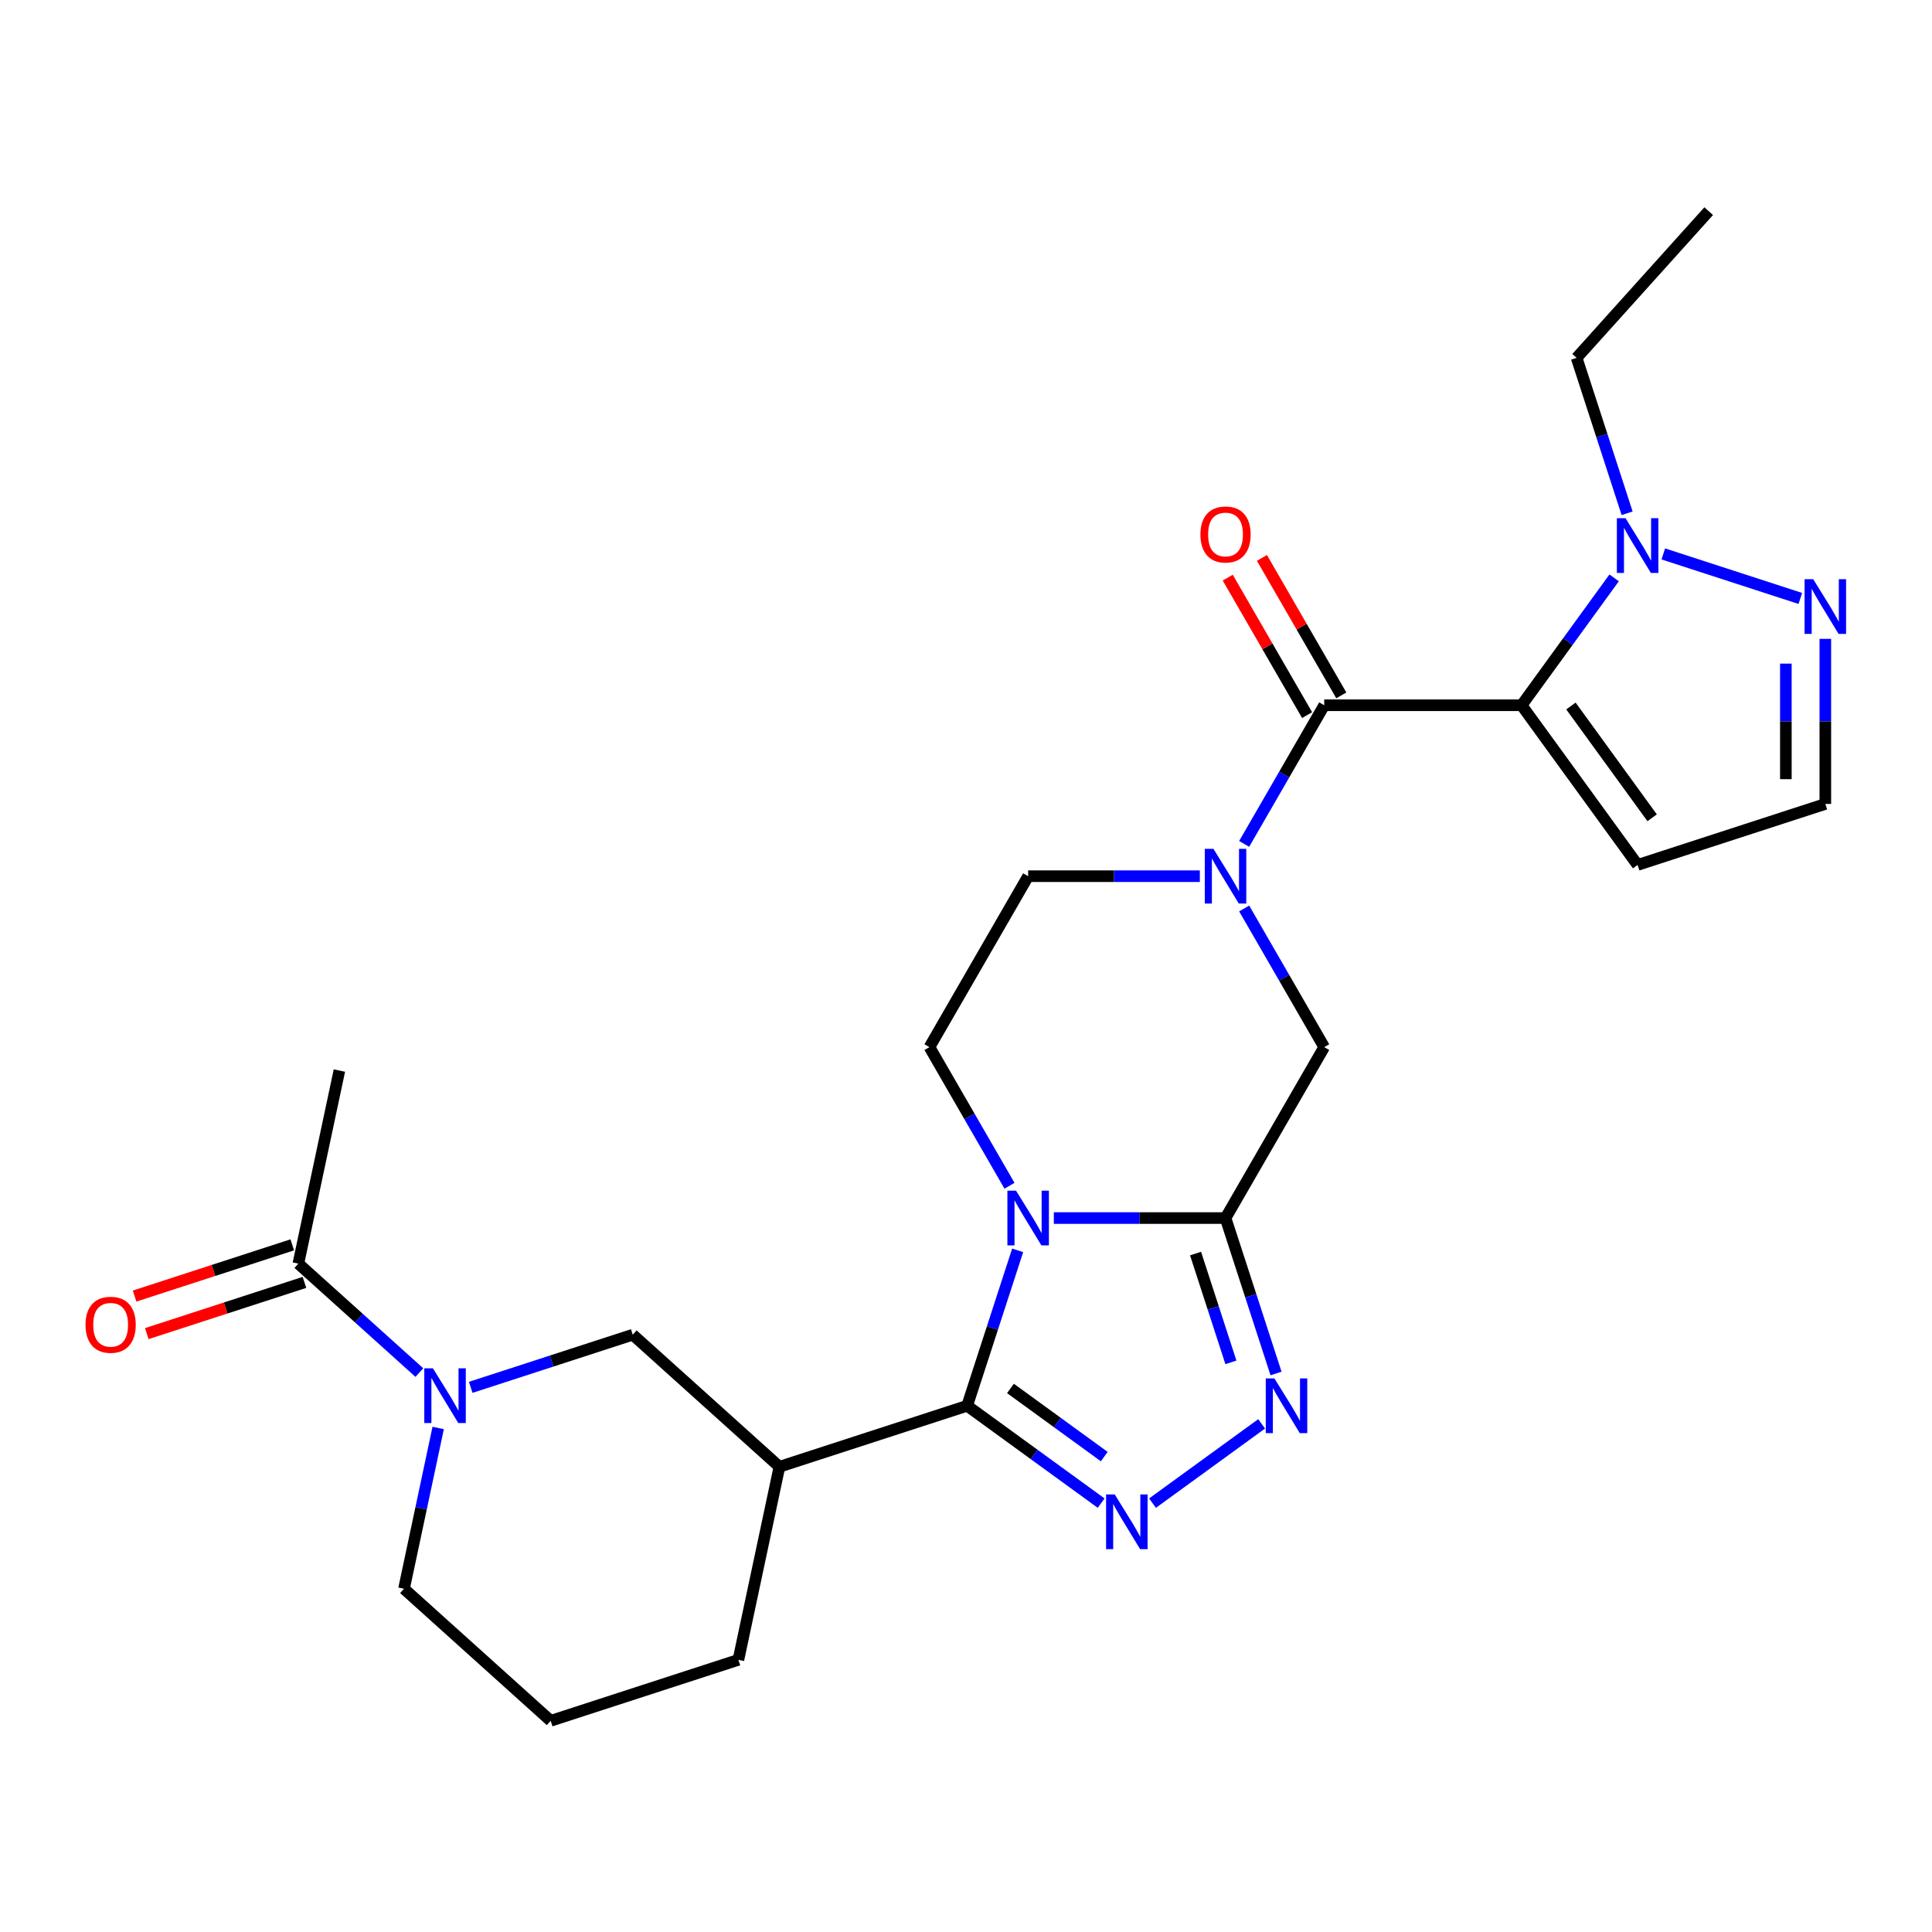 <?xml version='1.0' encoding='iso-8859-1'?>
<svg version='1.1' baseProfile='full'
              xmlns='http://www.w3.org/2000/svg'
                      xmlns:rdkit='http://www.rdkit.org/xml'
                      xmlns:xlink='http://www.w3.org/1999/xlink'
                  xml:space='preserve'
width='1000px' height='1000px' viewBox='0 0 1000 1000'>
<!-- END OF HEADER -->
<rect style='opacity:1.0;fill:#FFFFFF;stroke:none' width='1000' height='1000' x='0' y='0'> </rect>
<path class='bond-0' d='M 526.737,647.179 L 513.667,687.403' style='fill:none;fill-rule:evenodd;stroke:#0000FF;stroke-width:6px;stroke-linecap:butt;stroke-linejoin:miter;stroke-opacity:1' />
<path class='bond-0' d='M 513.667,687.403 L 500.598,727.627' style='fill:none;fill-rule:evenodd;stroke:#000000;stroke-width:6px;stroke-linecap:butt;stroke-linejoin:miter;stroke-opacity:1' />
<path class='bond-1' d='M 545.462,630.465 L 589.896,630.465' style='fill:none;fill-rule:evenodd;stroke:#0000FF;stroke-width:6px;stroke-linecap:butt;stroke-linejoin:miter;stroke-opacity:1' />
<path class='bond-1' d='M 589.896,630.465 L 634.331,630.465' style='fill:none;fill-rule:evenodd;stroke:#000000;stroke-width:6px;stroke-linecap:butt;stroke-linejoin:miter;stroke-opacity:1' />
<path class='bond-14' d='M 522.518,613.751 L 501.802,577.87' style='fill:none;fill-rule:evenodd;stroke:#0000FF;stroke-width:6px;stroke-linecap:butt;stroke-linejoin:miter;stroke-opacity:1' />
<path class='bond-14' d='M 501.802,577.87 L 481.086,541.989' style='fill:none;fill-rule:evenodd;stroke:#000000;stroke-width:6px;stroke-linecap:butt;stroke-linejoin:miter;stroke-opacity:1' />
<path class='bond-3' d='M 500.598,727.627 L 535.276,752.823' style='fill:none;fill-rule:evenodd;stroke:#000000;stroke-width:6px;stroke-linecap:butt;stroke-linejoin:miter;stroke-opacity:1' />
<path class='bond-3' d='M 535.276,752.823 L 569.955,778.019' style='fill:none;fill-rule:evenodd;stroke:#0000FF;stroke-width:6px;stroke-linecap:butt;stroke-linejoin:miter;stroke-opacity:1' />
<path class='bond-3' d='M 523.011,718.656 L 547.286,736.293' style='fill:none;fill-rule:evenodd;stroke:#000000;stroke-width:6px;stroke-linecap:butt;stroke-linejoin:miter;stroke-opacity:1' />
<path class='bond-3' d='M 547.286,736.293 L 571.561,753.93' style='fill:none;fill-rule:evenodd;stroke:#0000FF;stroke-width:6px;stroke-linecap:butt;stroke-linejoin:miter;stroke-opacity:1' />
<path class='bond-8' d='M 500.598,727.627 L 403.435,759.197' style='fill:none;fill-rule:evenodd;stroke:#000000;stroke-width:6px;stroke-linecap:butt;stroke-linejoin:miter;stroke-opacity:1' />
<path class='bond-5' d='M 634.331,630.465 L 647.4,670.689' style='fill:none;fill-rule:evenodd;stroke:#000000;stroke-width:6px;stroke-linecap:butt;stroke-linejoin:miter;stroke-opacity:1' />
<path class='bond-5' d='M 647.4,670.689 L 660.47,710.913' style='fill:none;fill-rule:evenodd;stroke:#0000FF;stroke-width:6px;stroke-linecap:butt;stroke-linejoin:miter;stroke-opacity:1' />
<path class='bond-5' d='M 618.819,648.846 L 627.968,677.003' style='fill:none;fill-rule:evenodd;stroke:#000000;stroke-width:6px;stroke-linecap:butt;stroke-linejoin:miter;stroke-opacity:1' />
<path class='bond-5' d='M 627.968,677.003 L 637.116,705.16' style='fill:none;fill-rule:evenodd;stroke:#0000FF;stroke-width:6px;stroke-linecap:butt;stroke-linejoin:miter;stroke-opacity:1' />
<path class='bond-10' d='M 634.331,630.465 L 685.412,541.989' style='fill:none;fill-rule:evenodd;stroke:#000000;stroke-width:6px;stroke-linecap:butt;stroke-linejoin:miter;stroke-opacity:1' />
<path class='bond-2' d='M 787.575,365.038 L 685.412,365.038' style='fill:none;fill-rule:evenodd;stroke:#000000;stroke-width:6px;stroke-linecap:butt;stroke-linejoin:miter;stroke-opacity:1' />
<path class='bond-7' d='M 787.575,365.038 L 811.528,332.069' style='fill:none;fill-rule:evenodd;stroke:#000000;stroke-width:6px;stroke-linecap:butt;stroke-linejoin:miter;stroke-opacity:1' />
<path class='bond-7' d='M 811.528,332.069 L 835.481,299.101' style='fill:none;fill-rule:evenodd;stroke:#0000FF;stroke-width:6px;stroke-linecap:butt;stroke-linejoin:miter;stroke-opacity:1' />
<path class='bond-15' d='M 787.575,365.038 L 847.625,447.689' style='fill:none;fill-rule:evenodd;stroke:#000000;stroke-width:6px;stroke-linecap:butt;stroke-linejoin:miter;stroke-opacity:1' />
<path class='bond-15' d='M 813.113,365.426 L 855.147,423.282' style='fill:none;fill-rule:evenodd;stroke:#000000;stroke-width:6px;stroke-linecap:butt;stroke-linejoin:miter;stroke-opacity:1' />
<path class='bond-27' d='M 596.543,778.019 L 653.017,736.988' style='fill:none;fill-rule:evenodd;stroke:#0000FF;stroke-width:6px;stroke-linecap:butt;stroke-linejoin:miter;stroke-opacity:1' />
<path class='bond-4' d='M 685.412,365.038 L 664.696,400.919' style='fill:none;fill-rule:evenodd;stroke:#000000;stroke-width:6px;stroke-linecap:butt;stroke-linejoin:miter;stroke-opacity:1' />
<path class='bond-4' d='M 664.696,400.919 L 643.98,436.8' style='fill:none;fill-rule:evenodd;stroke:#0000FF;stroke-width:6px;stroke-linecap:butt;stroke-linejoin:miter;stroke-opacity:1' />
<path class='bond-18' d='M 694.259,359.93 L 673.717,324.349' style='fill:none;fill-rule:evenodd;stroke:#000000;stroke-width:6px;stroke-linecap:butt;stroke-linejoin:miter;stroke-opacity:1' />
<path class='bond-18' d='M 673.717,324.349 L 653.174,288.768' style='fill:none;fill-rule:evenodd;stroke:#FF0000;stroke-width:6px;stroke-linecap:butt;stroke-linejoin:miter;stroke-opacity:1' />
<path class='bond-18' d='M 676.564,370.146 L 656.022,334.565' style='fill:none;fill-rule:evenodd;stroke:#000000;stroke-width:6px;stroke-linecap:butt;stroke-linejoin:miter;stroke-opacity:1' />
<path class='bond-18' d='M 656.022,334.565 L 635.479,298.985' style='fill:none;fill-rule:evenodd;stroke:#FF0000;stroke-width:6px;stroke-linecap:butt;stroke-linejoin:miter;stroke-opacity:1' />
<path class='bond-6' d='M 621.036,453.514 L 576.602,453.514' style='fill:none;fill-rule:evenodd;stroke:#0000FF;stroke-width:6px;stroke-linecap:butt;stroke-linejoin:miter;stroke-opacity:1' />
<path class='bond-6' d='M 576.602,453.514 L 532.168,453.514' style='fill:none;fill-rule:evenodd;stroke:#000000;stroke-width:6px;stroke-linecap:butt;stroke-linejoin:miter;stroke-opacity:1' />
<path class='bond-26' d='M 643.98,470.228 L 664.696,506.108' style='fill:none;fill-rule:evenodd;stroke:#0000FF;stroke-width:6px;stroke-linecap:butt;stroke-linejoin:miter;stroke-opacity:1' />
<path class='bond-26' d='M 664.696,506.108 L 685.412,541.989' style='fill:none;fill-rule:evenodd;stroke:#000000;stroke-width:6px;stroke-linecap:butt;stroke-linejoin:miter;stroke-opacity:1' />
<path class='bond-11' d='M 860.919,286.706 L 931.843,309.751' style='fill:none;fill-rule:evenodd;stroke:#0000FF;stroke-width:6px;stroke-linecap:butt;stroke-linejoin:miter;stroke-opacity:1' />
<path class='bond-22' d='M 842.194,265.672 L 829.124,225.448' style='fill:none;fill-rule:evenodd;stroke:#0000FF;stroke-width:6px;stroke-linecap:butt;stroke-linejoin:miter;stroke-opacity:1' />
<path class='bond-22' d='M 829.124,225.448 L 816.055,185.224' style='fill:none;fill-rule:evenodd;stroke:#000000;stroke-width:6px;stroke-linecap:butt;stroke-linejoin:miter;stroke-opacity:1' />
<path class='bond-12' d='M 403.435,759.197 L 327.513,690.837' style='fill:none;fill-rule:evenodd;stroke:#000000;stroke-width:6px;stroke-linecap:butt;stroke-linejoin:miter;stroke-opacity:1' />
<path class='bond-21' d='M 403.435,759.197 L 382.194,859.128' style='fill:none;fill-rule:evenodd;stroke:#000000;stroke-width:6px;stroke-linecap:butt;stroke-linejoin:miter;stroke-opacity:1' />
<path class='bond-9' d='M 243.645,718.088 L 285.579,704.462' style='fill:none;fill-rule:evenodd;stroke:#0000FF;stroke-width:6px;stroke-linecap:butt;stroke-linejoin:miter;stroke-opacity:1' />
<path class='bond-9' d='M 285.579,704.462 L 327.513,690.837' style='fill:none;fill-rule:evenodd;stroke:#000000;stroke-width:6px;stroke-linecap:butt;stroke-linejoin:miter;stroke-opacity:1' />
<path class='bond-13' d='M 217.057,710.437 L 185.743,682.242' style='fill:none;fill-rule:evenodd;stroke:#0000FF;stroke-width:6px;stroke-linecap:butt;stroke-linejoin:miter;stroke-opacity:1' />
<path class='bond-13' d='M 185.743,682.242 L 154.429,654.047' style='fill:none;fill-rule:evenodd;stroke:#000000;stroke-width:6px;stroke-linecap:butt;stroke-linejoin:miter;stroke-opacity:1' />
<path class='bond-28' d='M 226.798,739.121 L 217.954,780.729' style='fill:none;fill-rule:evenodd;stroke:#0000FF;stroke-width:6px;stroke-linecap:butt;stroke-linejoin:miter;stroke-opacity:1' />
<path class='bond-28' d='M 217.954,780.729 L 209.11,822.338' style='fill:none;fill-rule:evenodd;stroke:#000000;stroke-width:6px;stroke-linecap:butt;stroke-linejoin:miter;stroke-opacity:1' />
<path class='bond-29' d='M 944.787,330.671 L 944.787,373.395' style='fill:none;fill-rule:evenodd;stroke:#0000FF;stroke-width:6px;stroke-linecap:butt;stroke-linejoin:miter;stroke-opacity:1' />
<path class='bond-29' d='M 944.787,373.395 L 944.787,416.119' style='fill:none;fill-rule:evenodd;stroke:#000000;stroke-width:6px;stroke-linecap:butt;stroke-linejoin:miter;stroke-opacity:1' />
<path class='bond-29' d='M 924.355,343.488 L 924.355,373.395' style='fill:none;fill-rule:evenodd;stroke:#0000FF;stroke-width:6px;stroke-linecap:butt;stroke-linejoin:miter;stroke-opacity:1' />
<path class='bond-29' d='M 924.355,373.395 L 924.355,403.302' style='fill:none;fill-rule:evenodd;stroke:#000000;stroke-width:6px;stroke-linecap:butt;stroke-linejoin:miter;stroke-opacity:1' />
<path class='bond-19' d='M 151.272,644.331 L 110.468,657.589' style='fill:none;fill-rule:evenodd;stroke:#000000;stroke-width:6px;stroke-linecap:butt;stroke-linejoin:miter;stroke-opacity:1' />
<path class='bond-19' d='M 110.468,657.589 L 69.663,670.847' style='fill:none;fill-rule:evenodd;stroke:#FF0000;stroke-width:6px;stroke-linecap:butt;stroke-linejoin:miter;stroke-opacity:1' />
<path class='bond-19' d='M 157.586,663.763 L 116.782,677.021' style='fill:none;fill-rule:evenodd;stroke:#000000;stroke-width:6px;stroke-linecap:butt;stroke-linejoin:miter;stroke-opacity:1' />
<path class='bond-19' d='M 116.782,677.021 L 75.977,690.279' style='fill:none;fill-rule:evenodd;stroke:#FF0000;stroke-width:6px;stroke-linecap:butt;stroke-linejoin:miter;stroke-opacity:1' />
<path class='bond-23' d='M 154.429,654.047 L 175.67,554.117' style='fill:none;fill-rule:evenodd;stroke:#000000;stroke-width:6px;stroke-linecap:butt;stroke-linejoin:miter;stroke-opacity:1' />
<path class='bond-16' d='M 481.086,541.989 L 532.168,453.514' style='fill:none;fill-rule:evenodd;stroke:#000000;stroke-width:6px;stroke-linecap:butt;stroke-linejoin:miter;stroke-opacity:1' />
<path class='bond-17' d='M 847.625,447.689 L 944.787,416.119' style='fill:none;fill-rule:evenodd;stroke:#000000;stroke-width:6px;stroke-linecap:butt;stroke-linejoin:miter;stroke-opacity:1' />
<path class='bond-20' d='M 209.11,822.338 L 285.032,890.698' style='fill:none;fill-rule:evenodd;stroke:#000000;stroke-width:6px;stroke-linecap:butt;stroke-linejoin:miter;stroke-opacity:1' />
<path class='bond-24' d='M 382.194,859.128 L 285.032,890.698' style='fill:none;fill-rule:evenodd;stroke:#000000;stroke-width:6px;stroke-linecap:butt;stroke-linejoin:miter;stroke-opacity:1' />
<path class='bond-25' d='M 816.055,185.224 L 884.415,109.302' style='fill:none;fill-rule:evenodd;stroke:#000000;stroke-width:6px;stroke-linecap:butt;stroke-linejoin:miter;stroke-opacity:1' />
<path  class='atom-0' d='M 525.908 616.305
L 535.188 631.305
Q 536.108 632.785, 537.588 635.465
Q 539.068 638.145, 539.148 638.305
L 539.148 616.305
L 542.908 616.305
L 542.908 644.625
L 539.028 644.625
L 529.068 628.225
Q 527.908 626.305, 526.668 624.105
Q 525.468 621.905, 525.108 621.225
L 525.108 644.625
L 521.428 644.625
L 521.428 616.305
L 525.908 616.305
' fill='#0000FF'/>
<path  class='atom-4' d='M 576.989 773.517
L 586.269 788.517
Q 587.189 789.997, 588.669 792.677
Q 590.149 795.357, 590.229 795.517
L 590.229 773.517
L 593.989 773.517
L 593.989 801.837
L 590.109 801.837
L 580.149 785.437
Q 578.989 783.517, 577.749 781.317
Q 576.549 779.117, 576.189 778.437
L 576.189 801.837
L 572.509 801.837
L 572.509 773.517
L 576.989 773.517
' fill='#0000FF'/>
<path  class='atom-6' d='M 659.641 713.467
L 668.921 728.467
Q 669.841 729.947, 671.321 732.627
Q 672.801 735.307, 672.881 735.467
L 672.881 713.467
L 676.641 713.467
L 676.641 741.787
L 672.761 741.787
L 662.801 725.387
Q 661.641 723.467, 660.401 721.267
Q 659.201 719.067, 658.841 718.387
L 658.841 741.787
L 655.161 741.787
L 655.161 713.467
L 659.641 713.467
' fill='#0000FF'/>
<path  class='atom-7' d='M 628.071 439.354
L 637.351 454.354
Q 638.271 455.834, 639.751 458.514
Q 641.231 461.194, 641.311 461.354
L 641.311 439.354
L 645.071 439.354
L 645.071 467.674
L 641.191 467.674
L 631.231 451.274
Q 630.071 449.354, 628.831 447.154
Q 627.631 444.954, 627.271 444.274
L 627.271 467.674
L 623.591 467.674
L 623.591 439.354
L 628.071 439.354
' fill='#0000FF'/>
<path  class='atom-8' d='M 841.365 268.227
L 850.645 283.227
Q 851.565 284.707, 853.045 287.387
Q 854.525 290.067, 854.605 290.227
L 854.605 268.227
L 858.365 268.227
L 858.365 296.547
L 854.485 296.547
L 844.525 280.147
Q 843.365 278.227, 842.125 276.027
Q 840.925 273.827, 840.565 273.147
L 840.565 296.547
L 836.885 296.547
L 836.885 268.227
L 841.365 268.227
' fill='#0000FF'/>
<path  class='atom-10' d='M 224.091 708.247
L 233.371 723.247
Q 234.291 724.727, 235.771 727.407
Q 237.251 730.087, 237.331 730.247
L 237.331 708.247
L 241.091 708.247
L 241.091 736.567
L 237.211 736.567
L 227.251 720.167
Q 226.091 718.247, 224.851 716.047
Q 223.651 713.847, 223.291 713.167
L 223.291 736.567
L 219.611 736.567
L 219.611 708.247
L 224.091 708.247
' fill='#0000FF'/>
<path  class='atom-12' d='M 938.527 299.797
L 947.807 314.797
Q 948.727 316.277, 950.207 318.957
Q 951.687 321.637, 951.767 321.797
L 951.767 299.797
L 955.527 299.797
L 955.527 328.117
L 951.647 328.117
L 941.687 311.717
Q 940.527 309.797, 939.287 307.597
Q 938.087 305.397, 937.727 304.717
L 937.727 328.117
L 934.047 328.117
L 934.047 299.797
L 938.527 299.797
' fill='#0000FF'/>
<path  class='atom-19' d='M 621.331 276.642
Q 621.331 269.842, 624.691 266.042
Q 628.051 262.242, 634.331 262.242
Q 640.611 262.242, 643.971 266.042
Q 647.331 269.842, 647.331 276.642
Q 647.331 283.522, 643.931 287.442
Q 640.531 291.322, 634.331 291.322
Q 628.091 291.322, 624.691 287.442
Q 621.331 283.562, 621.331 276.642
M 634.331 288.122
Q 638.651 288.122, 640.971 285.242
Q 643.331 282.322, 643.331 276.642
Q 643.331 271.082, 640.971 268.282
Q 638.651 265.442, 634.331 265.442
Q 630.011 265.442, 627.651 268.242
Q 625.331 271.042, 625.331 276.642
Q 625.331 282.362, 627.651 285.242
Q 630.011 288.122, 634.331 288.122
' fill='#FF0000'/>
<path  class='atom-20' d='M 44.266 685.697
Q 44.266 678.897, 47.626 675.097
Q 50.986 671.297, 57.266 671.297
Q 63.546 671.297, 66.906 675.097
Q 70.266 678.897, 70.266 685.697
Q 70.266 692.577, 66.866 696.497
Q 63.466 700.377, 57.266 700.377
Q 51.026 700.377, 47.626 696.497
Q 44.266 692.617, 44.266 685.697
M 57.266 697.177
Q 61.586 697.177, 63.906 694.297
Q 66.266 691.377, 66.266 685.697
Q 66.266 680.137, 63.906 677.337
Q 61.586 674.497, 57.266 674.497
Q 52.946 674.497, 50.586 677.297
Q 48.266 680.097, 48.266 685.697
Q 48.266 691.417, 50.586 694.297
Q 52.946 697.177, 57.266 697.177
' fill='#FF0000'/>
</svg>
